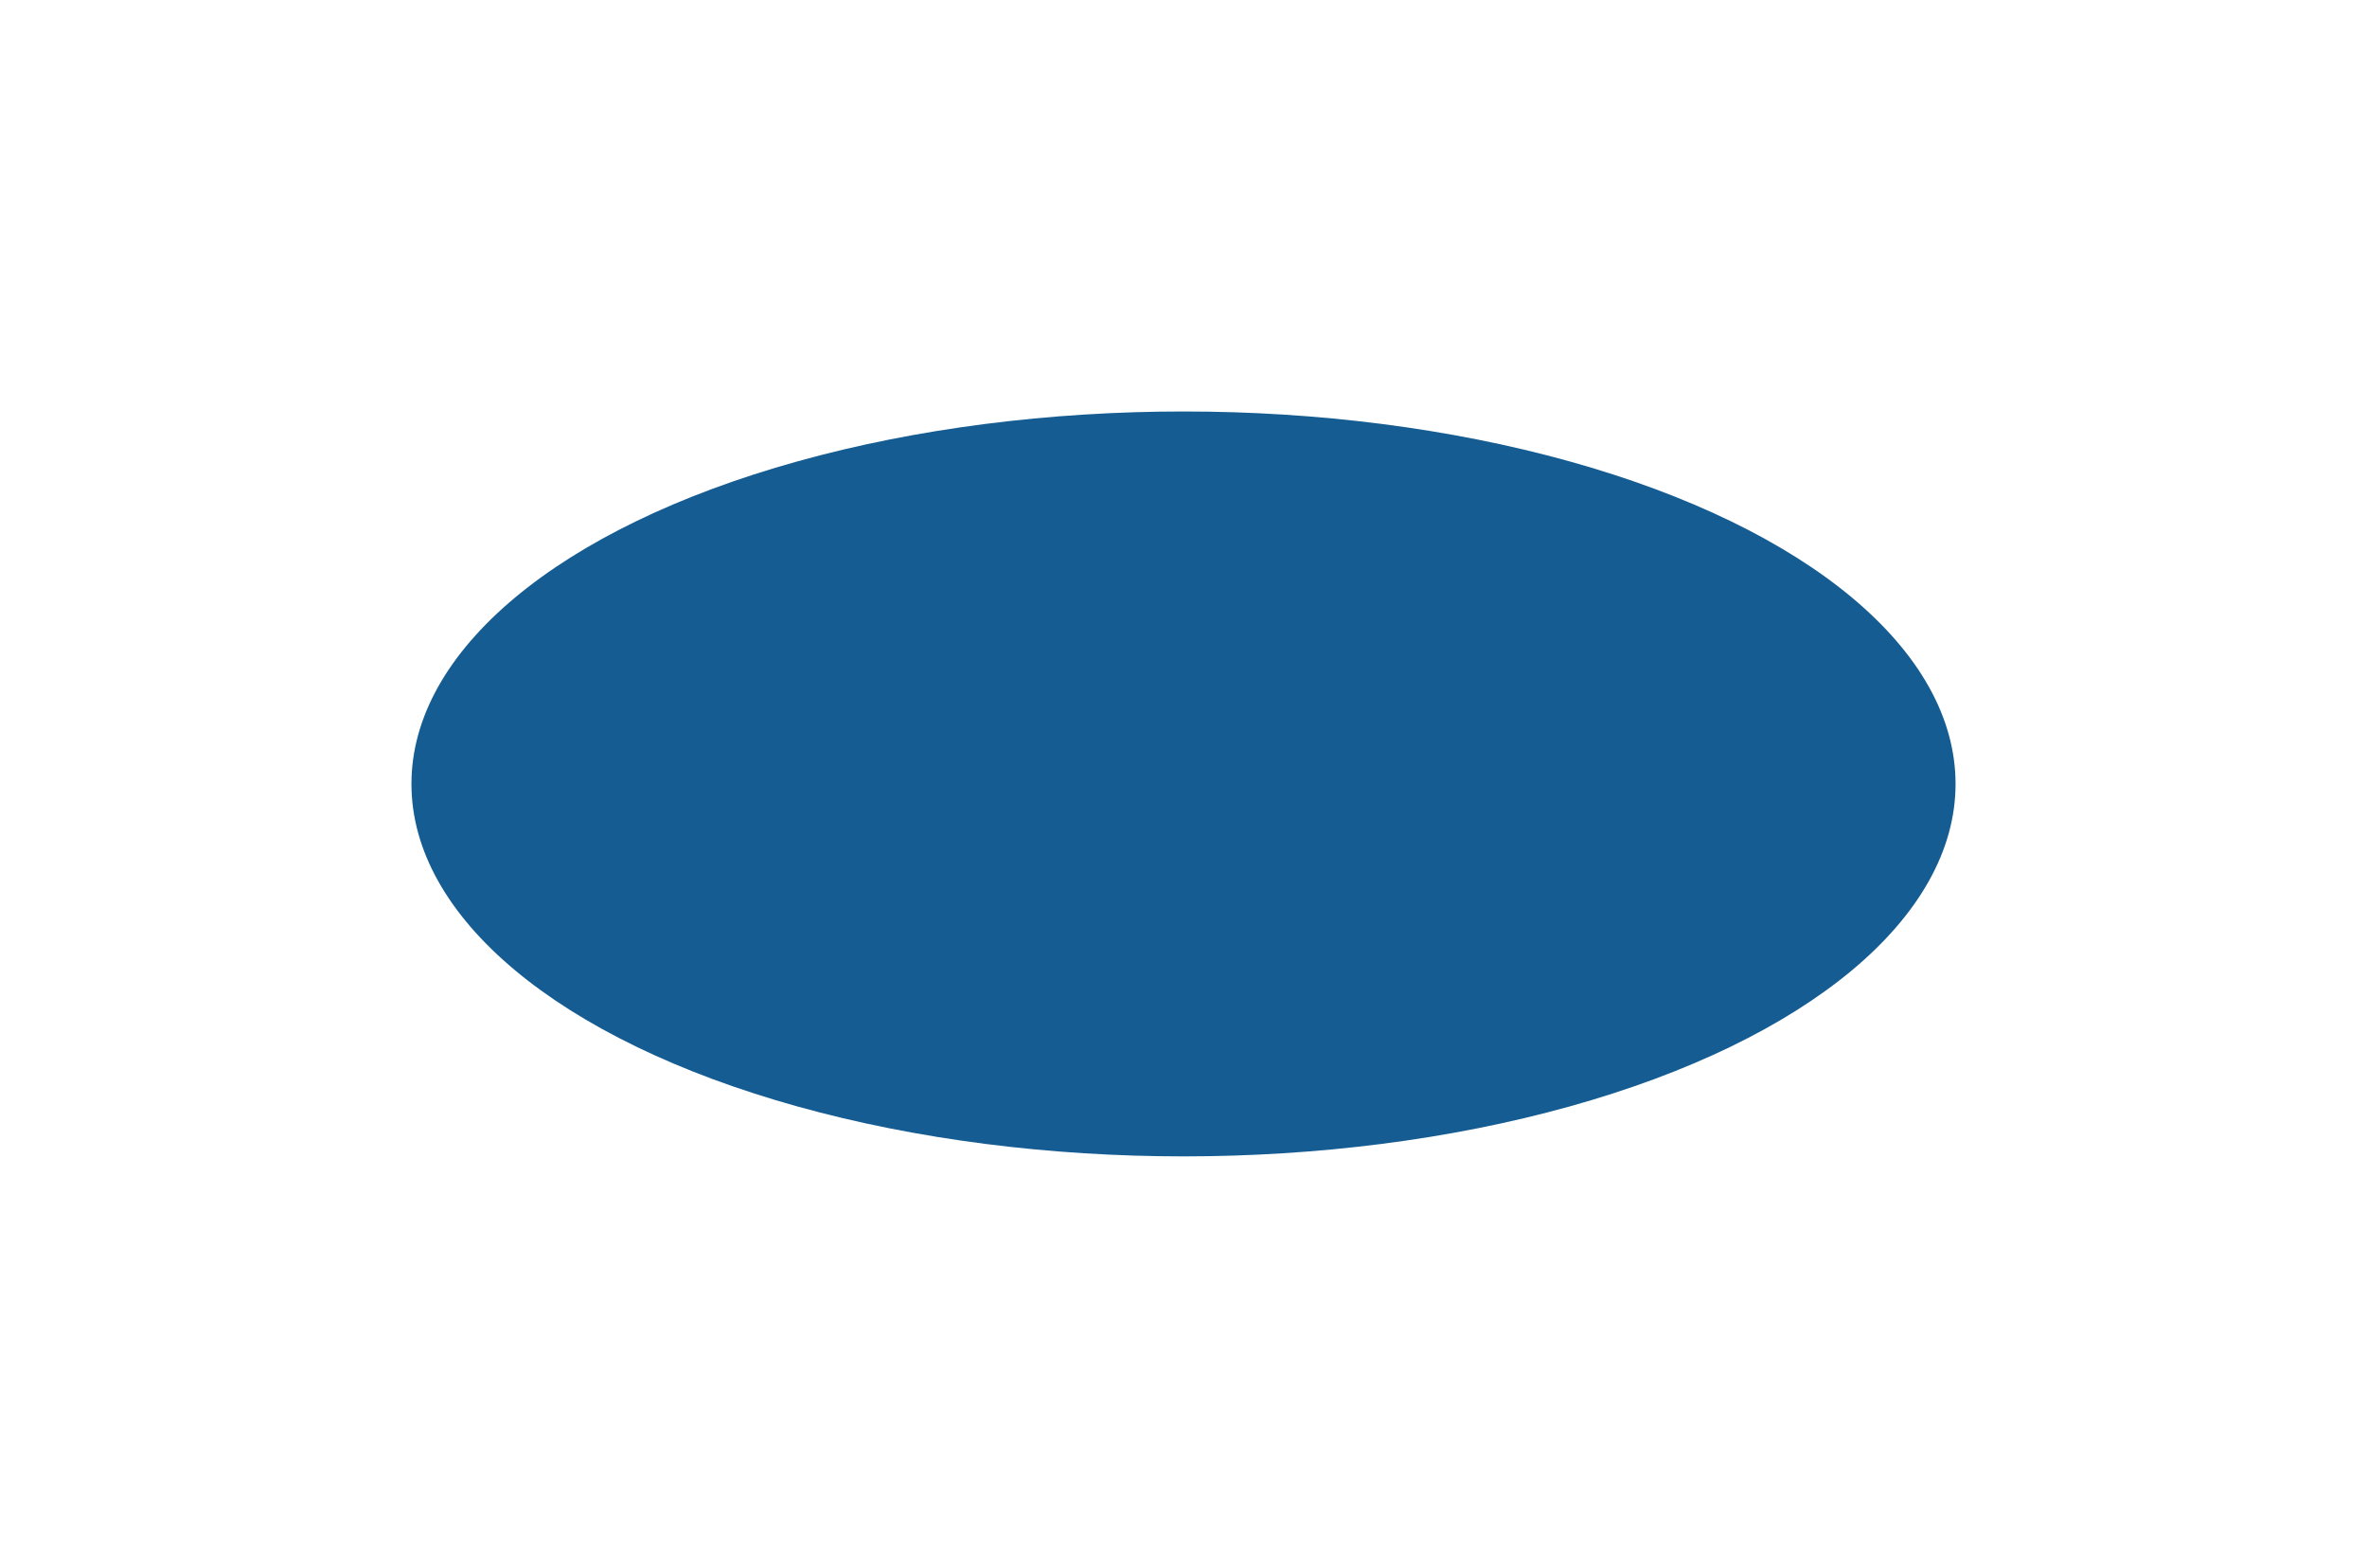 <?xml version="1.0" encoding="UTF-8"?> <svg xmlns="http://www.w3.org/2000/svg" width="4004" height="2652" viewBox="0 0 4004 2652" fill="none"> <g filter="url(#filter0_f_58_536)"> <ellipse cx="2002" cy="1326" rx="1306" ry="630" fill="#145C92"></ellipse> </g> <defs> <filter id="filter0_f_58_536" x="0" y="0" width="4004" height="2652" filterUnits="userSpaceOnUse" color-interpolation-filters="sRGB"> <feFlood flood-opacity="0" result="BackgroundImageFix"></feFlood> <feBlend mode="normal" in="SourceGraphic" in2="BackgroundImageFix" result="shape"></feBlend> <feGaussianBlur stdDeviation="87" result="effect1_foregroundBlur_58_536"></feGaussianBlur> </filter> </defs> </svg> 